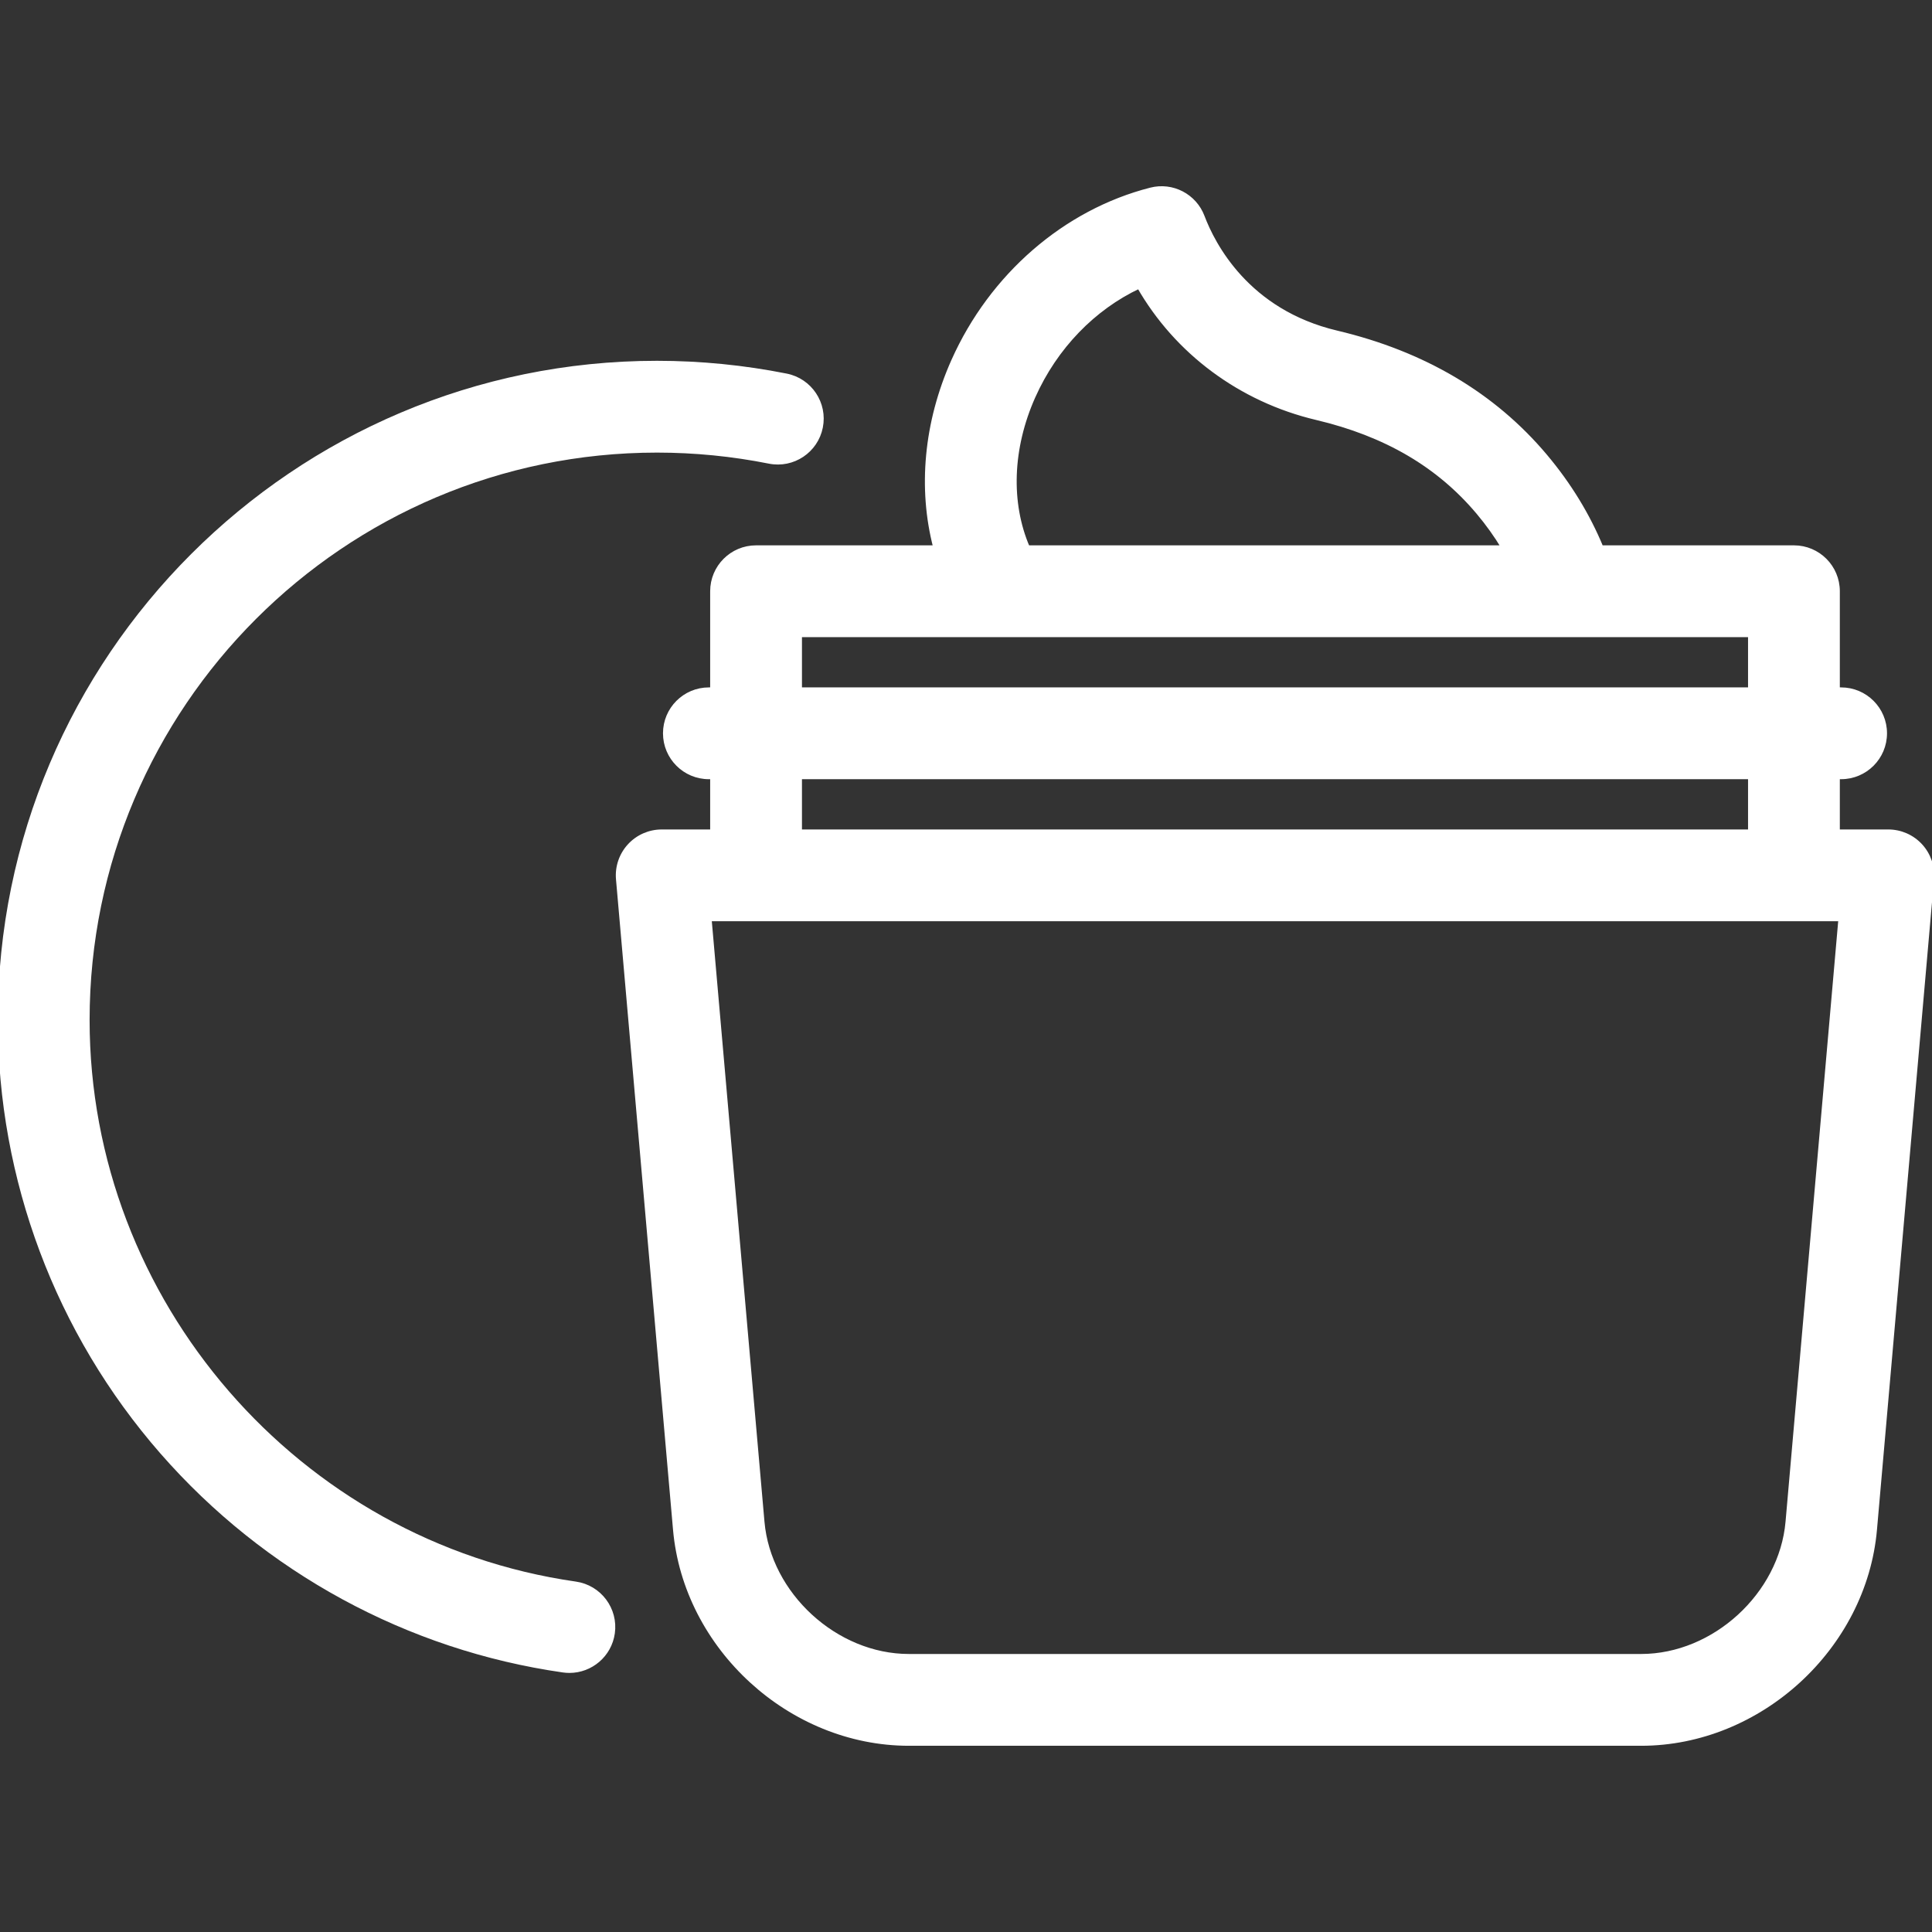 <!DOCTYPE svg PUBLIC "-//W3C//DTD SVG 1.1//EN" "http://www.w3.org/Graphics/SVG/1.1/DTD/svg11.dtd">
<!-- Uploaded to: SVG Repo, www.svgrepo.com, Transformed by: SVG Repo Mixer Tools -->
<svg fill="#ffffff" height="800px" width="800px" version="1.1" id="Capa_1" xmlns="http://www.w3.org/2000/svg" xmlns:xlink="http://www.w3.org/1999/xlink" viewBox="0 0 442 442" xml:space="preserve" stroke="#ffffff">
<rect x="0" y="0" width="442" height="442" fill="#333333" stroke="none"/>
<g id="SVGRepo_bgCarrier" stroke-width="0"/>
<g id="SVGRepo_tracerCarrier" stroke-linecap="round" stroke-linejoin="round"/>
<g id="SVGRepo_iconCarrier"> <g> <path d="M131.677,362.328C68.011,353.219,20,297.772,20,233.352c0-71.852,58.456-130.307,130.307-130.307 c8.62,0,17.26,0.853,25.681,2.535c5.418,1.083,10.684-2.433,11.765-7.848c1.082-5.416-2.432-10.684-7.847-11.766 c-9.708-1.938-19.666-2.922-29.599-2.922C67.428,83.045,0,150.473,0,233.352c0,36.394,13.177,71.51,37.105,98.878 c23.695,27.103,56.275,44.822,91.739,49.897c0.481,0.068,0.958,0.102,1.429,0.102c4.895,0,9.173-3.598,9.887-8.585 C140.942,368.176,137.144,363.11,131.677,362.328z"/> <path d="M439.373,193.508c-1.894-2.067-4.569-3.245-7.373-3.245h-11.585v-12.5h0.792c5.523,0,10-4.478,10-10 c0-5.522-4.477-10-10-10h-0.792v-22.5c0-5.522-4.477-10-10-10h-44.098c-3.062-7.417-7.352-14.435-12.82-20.933 c-11.796-14.018-27.838-23.507-47.68-28.203c-20.512-4.854-28.318-20.186-30.722-26.552c-1.799-4.766-6.89-7.421-11.828-6.157 c-19.565,4.992-36.441,19.626-45.145,39.146c-6.303,14.137-7.635,29.221-4.113,42.699h-41.038c-5.523,0-10,4.478-10,10v22.5h-0.792 c-5.523,0-10,4.478-10,10c0,5.522,4.477,10,10,10h0.792v12.5h-11.585c-2.804,0-5.48,1.178-7.374,3.245 c-1.894,2.067-2.833,4.835-2.588,7.629l13.047,148.784c2.368,27.004,26.349,48.974,53.456,48.974h167.531 c27.107,0,51.088-21.97,53.456-48.974l13.047-148.784C442.206,198.343,441.268,195.576,439.373,193.508z M236.389,90.709 c5.043-11.31,13.79-20.298,24.194-25.17c8.586,14.973,23.21,25.93,40.628,30.052c15.789,3.737,27.886,10.809,36.983,21.618 c2.181,2.592,4.098,5.283,5.769,8.055H235.098C230.719,115.079,231.112,102.544,236.389,90.709z M182.972,145.263h176.223 c0.024,0,0.048,0.003,0.072,0.003c0.013,0,0.027-0.003,0.041-0.003h41.107v12.5H182.972V145.263z M182.972,177.763h217.443v12.5 H182.972V177.763z M408.991,348.173c-1.46,16.653-16.816,30.722-33.532,30.722H207.928c-16.716,0-32.072-14.068-33.532-30.722 l-12.094-137.91h258.783L408.991,348.173z"/> </g> </g>
</svg>
